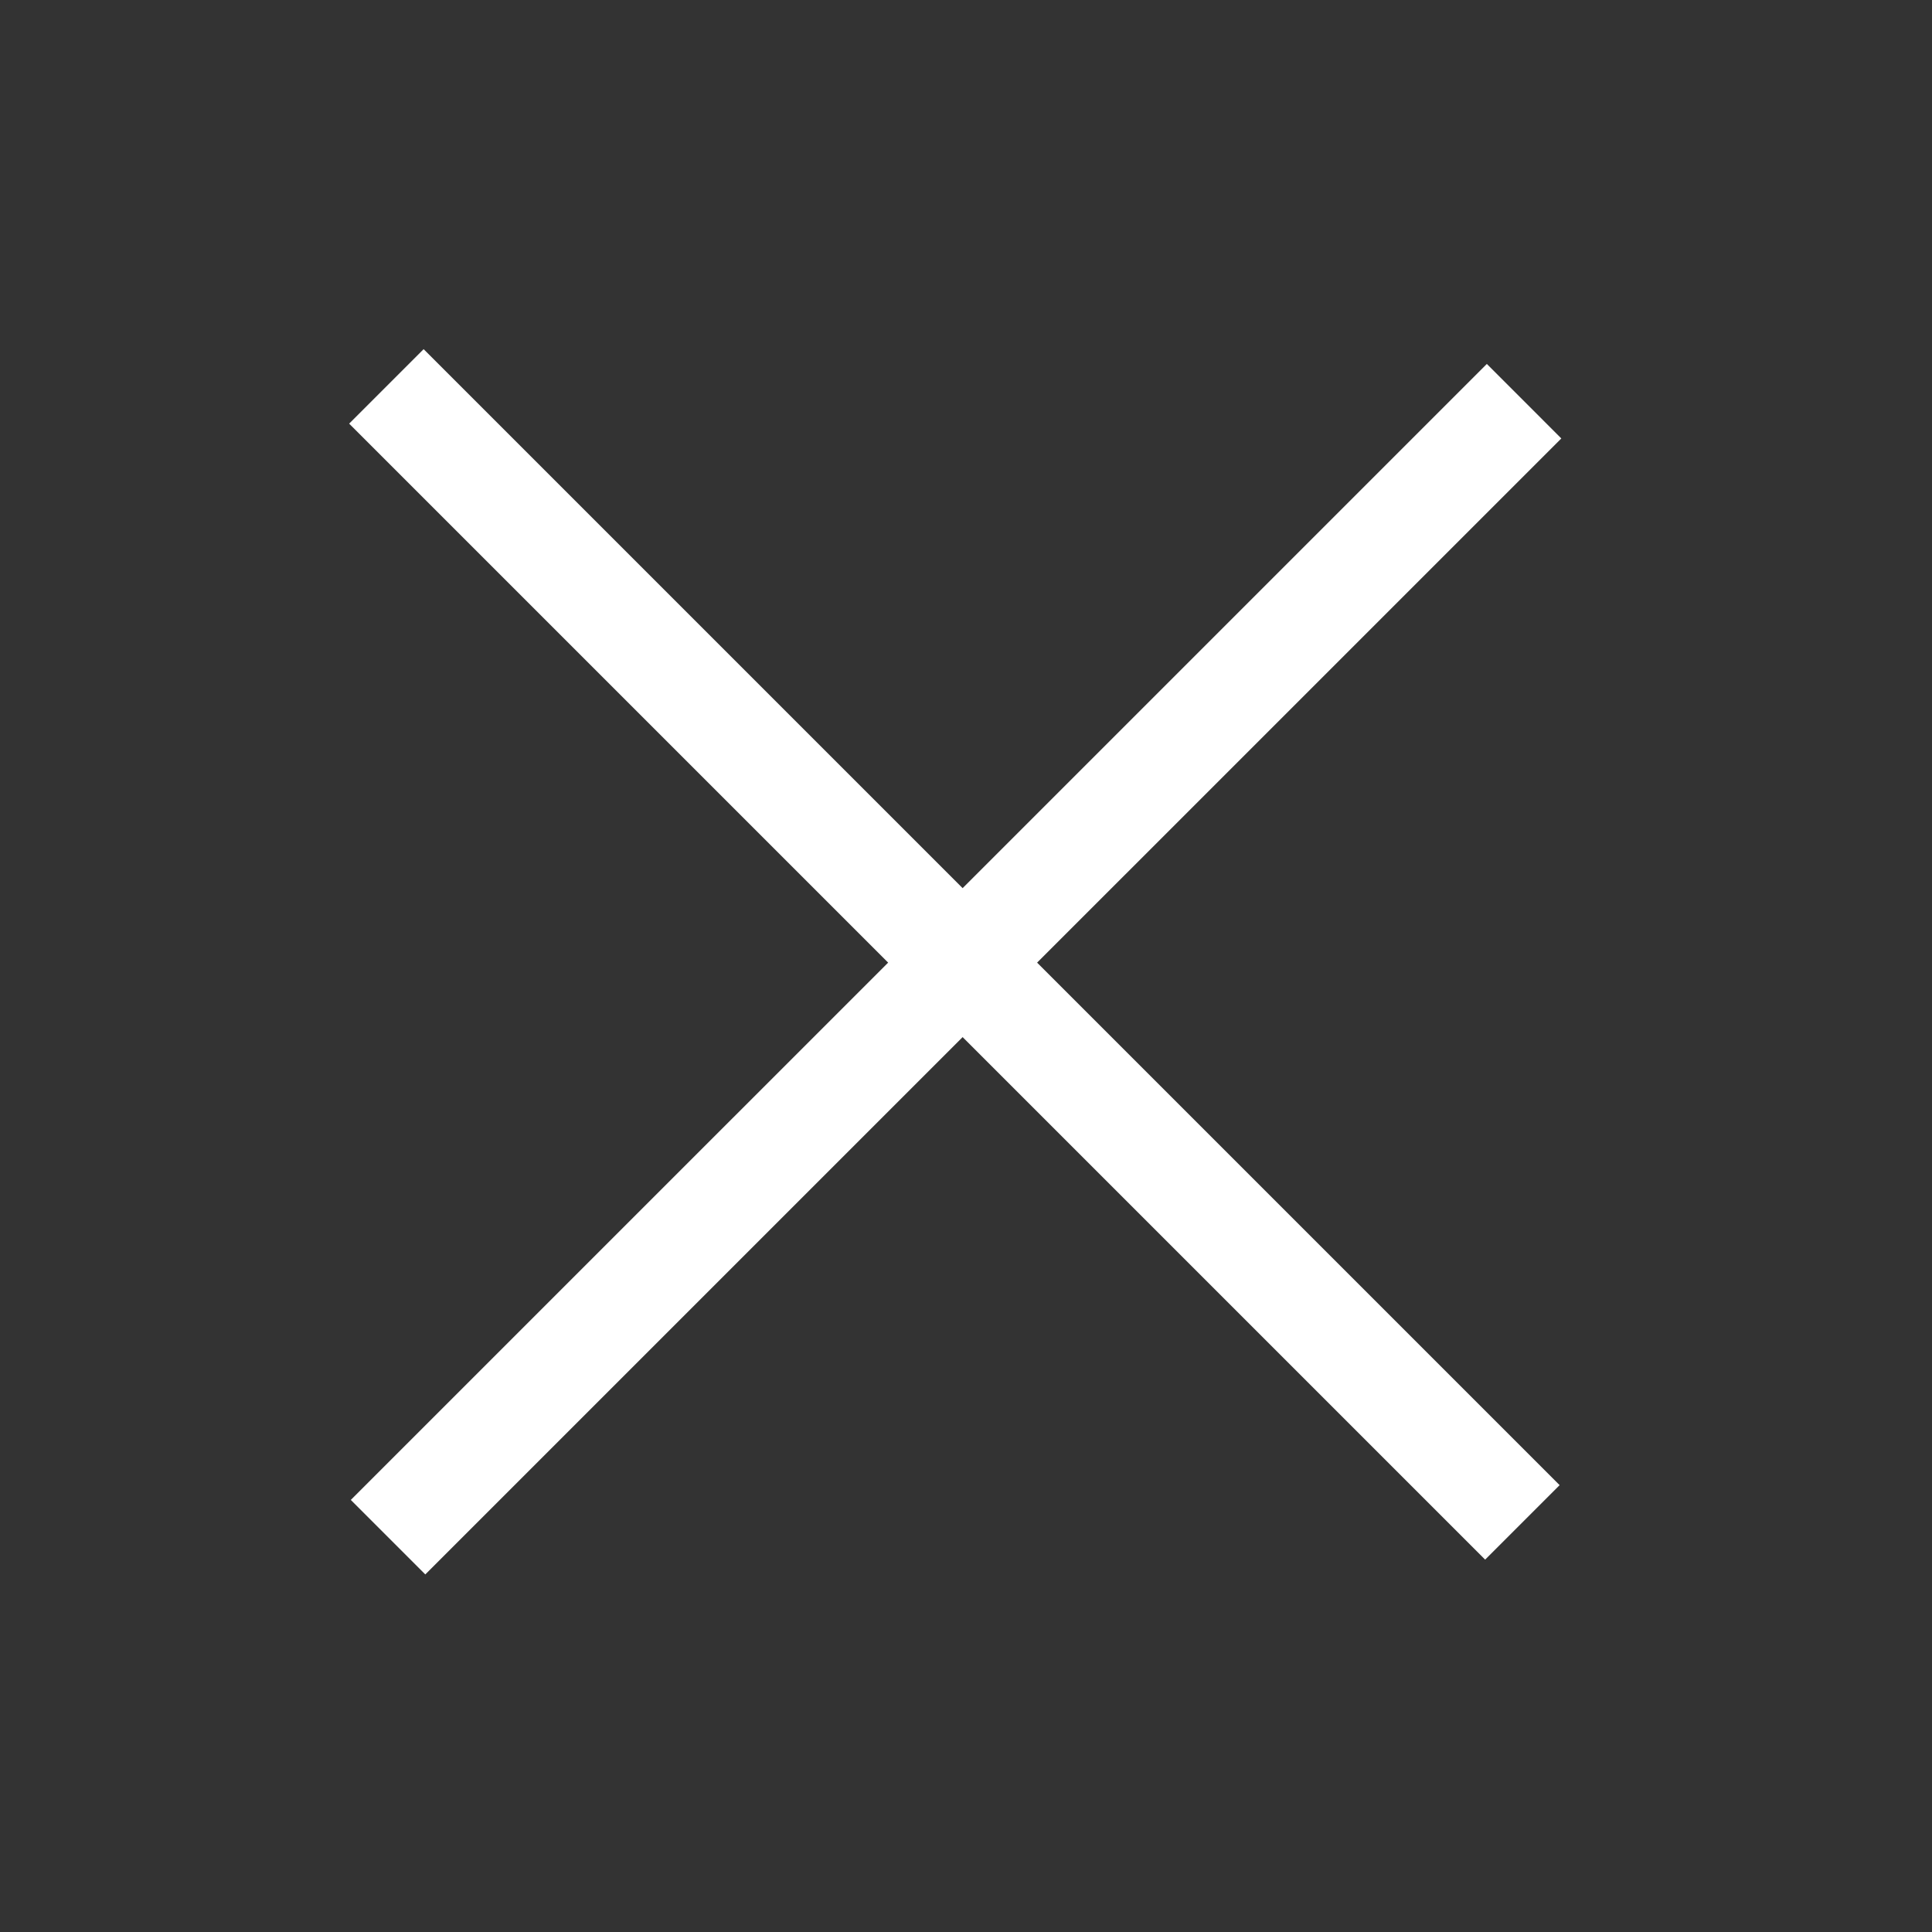 <svg width="70" height="70" viewBox="0 0 70 70" fill="none" xmlns="http://www.w3.org/2000/svg">
<rect x="0" y="0" width="70" height="70" fill="#333333" stroke="none"/>
<path d="M14 14L55.159 55.159" stroke="white" stroke-width="3.817"/>
<path d="M14.06 55.695L55.22 14.536" stroke="white" stroke-width="3.817"/>
</svg>

